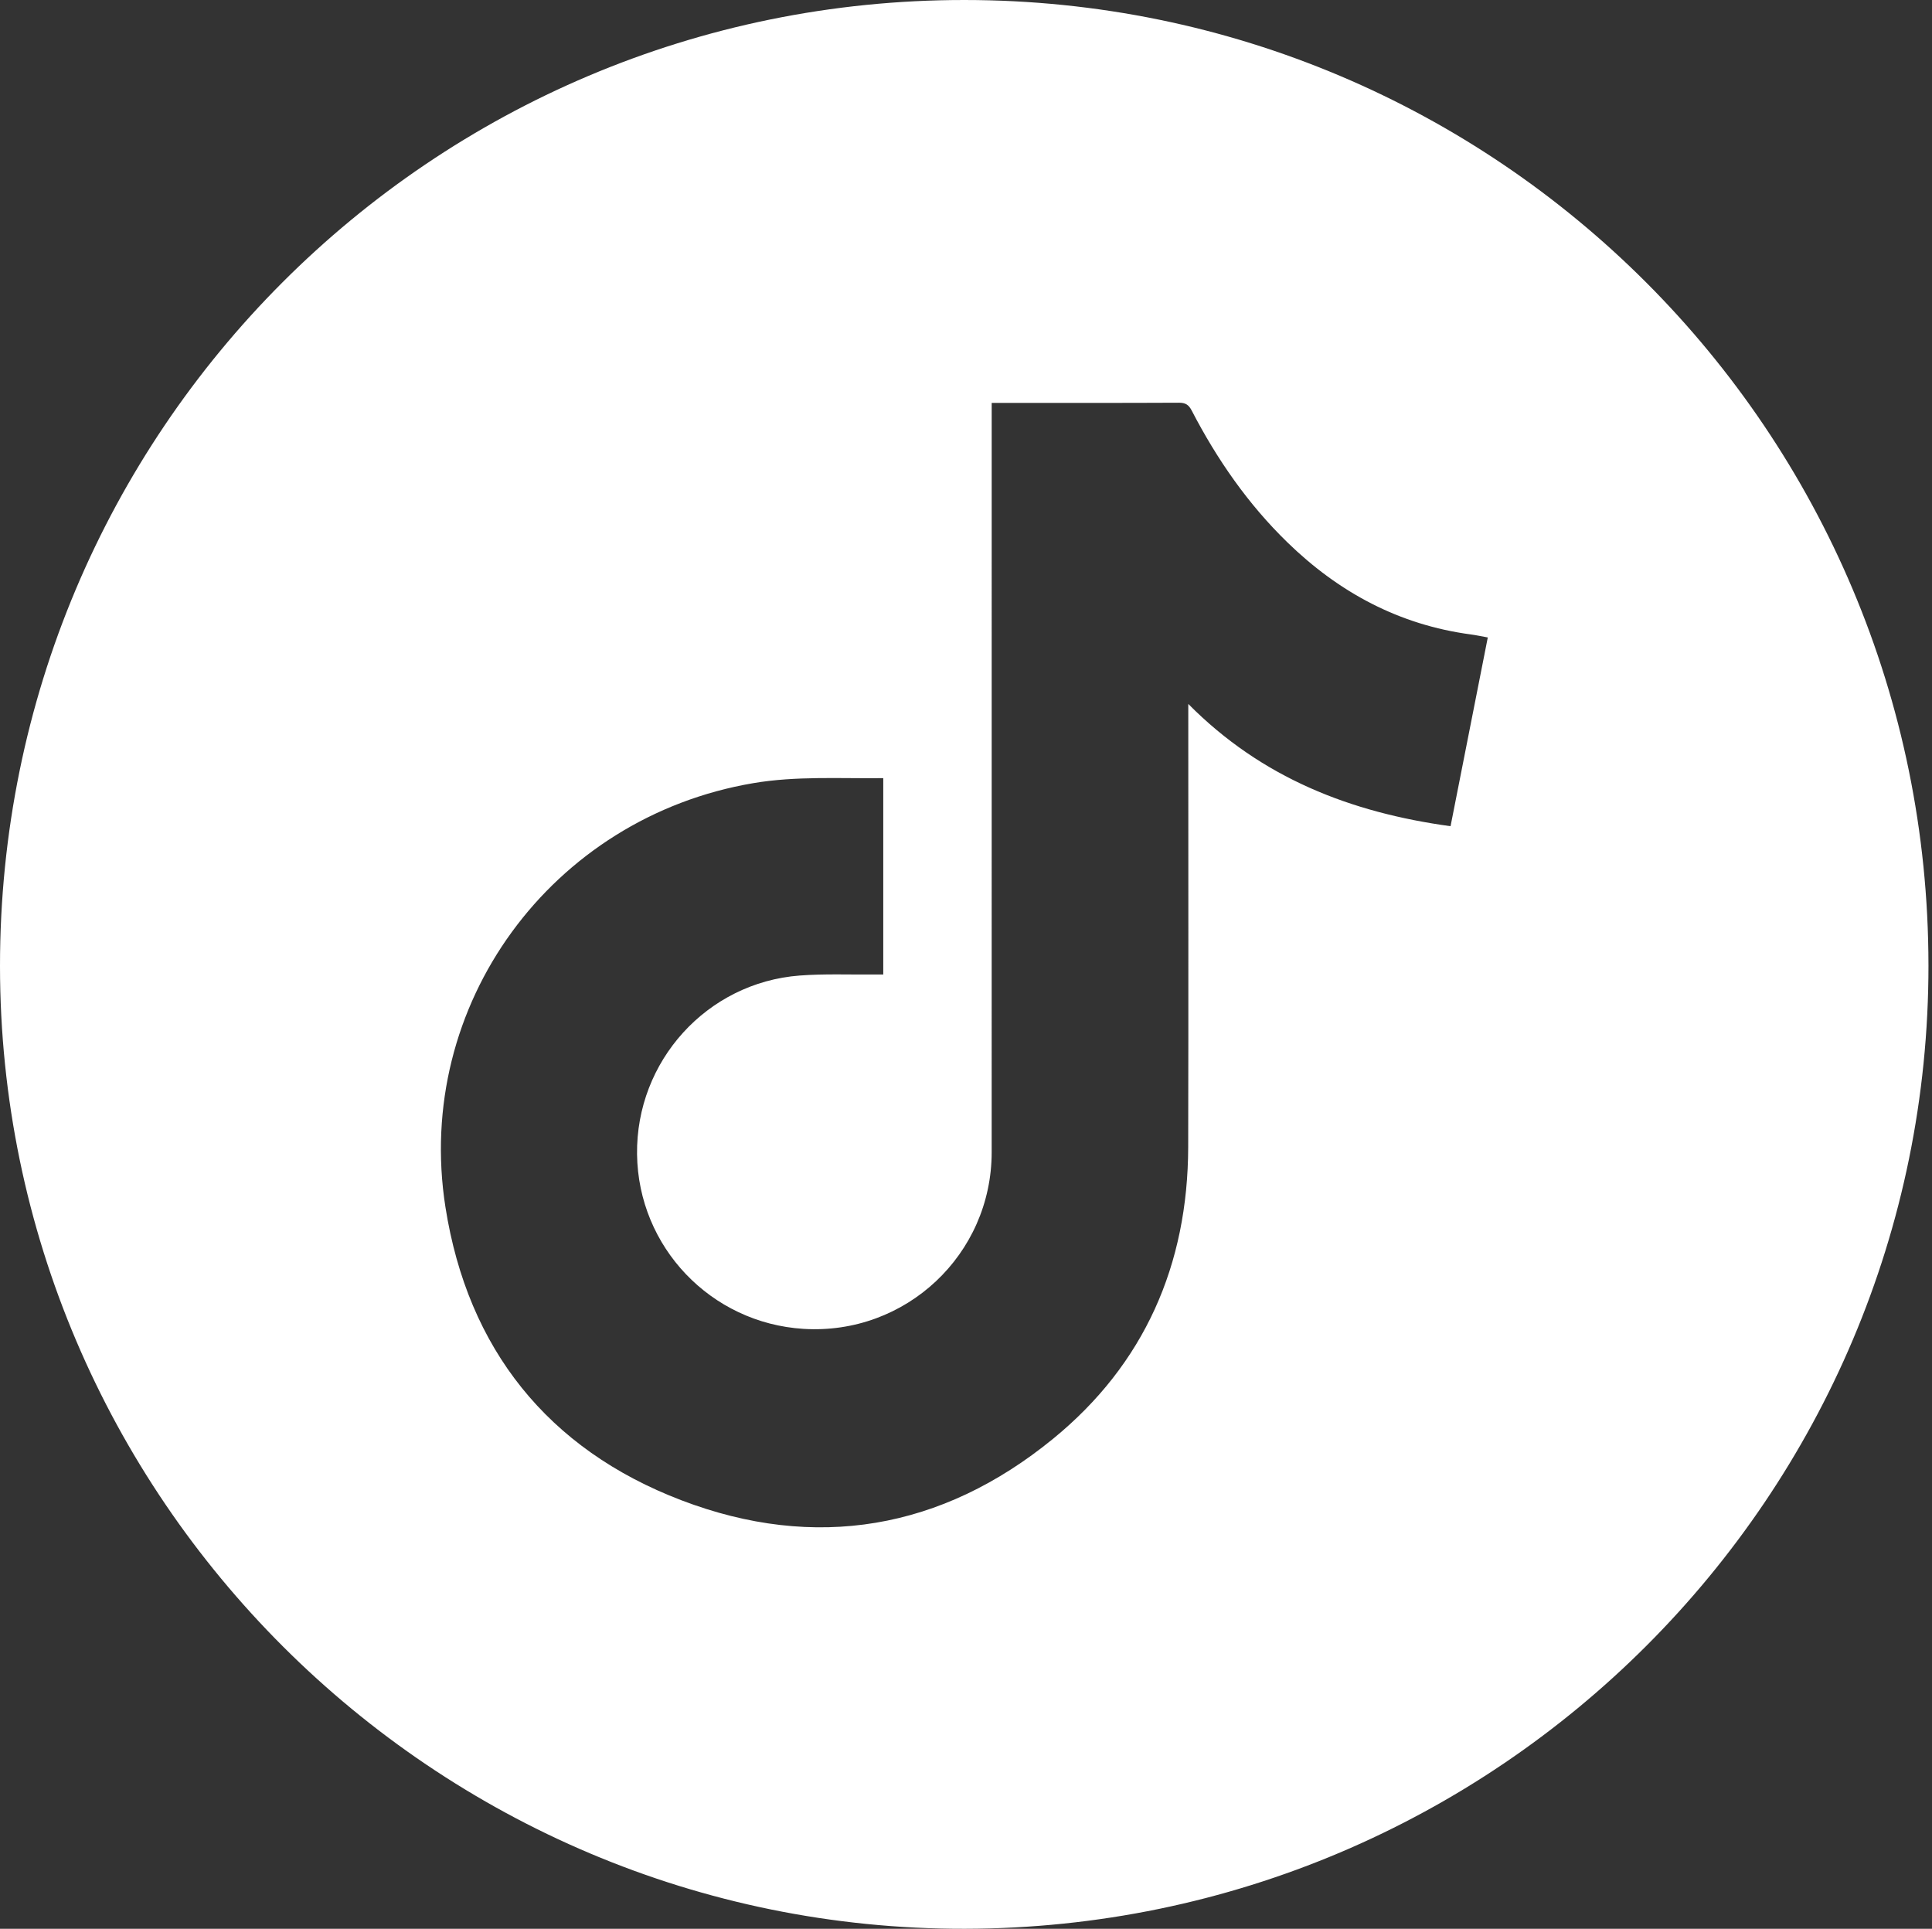 <?xml version="1.0" encoding="UTF-8"?>
<svg id="uuid-6f5968bd-e867-4251-a1fe-31474fcd2cfe" data-name="Ebene 1" xmlns="http://www.w3.org/2000/svg" width="4.673cm" height="4.665cm" viewBox="0 0 132.463 132.236">
  <rect x="0" y="0" width="132.463" height="132.236" fill="#333333" stroke="none"/>
  <path d="M132.221,66.157c.025,36.423-29.56,66.013-66.069,66.079C29.748,132.302,.01,102.632,0,66.234-.01,29.606,29.566-.015,66.133,0c36.534,.015,66.062,29.574,66.087,66.157Zm-30.215-22.454c-.454-.081-.806-.159-1.161-.206-4.914-.657-9.042-2.878-12.567-6.303-2.714-2.637-4.839-5.704-6.573-9.05-.202-.389-.422-.536-.871-.534-4.069,.02-8.137,.011-12.206,.011-.187,0-.374,0-.635,0v.835c0,16.845,.003,33.691-.001,50.536-.001,7.022-5.895,12.549-12.902,12.114-6.357-.395-11.332-5.612-11.412-11.968-.081-6.385,4.786-11.771,11.148-12.256,1.702-.13,3.42-.054,5.13-.072,.2-.002,.4-0,.603-0v-13.461c-2.999,.035-5.963-.156-8.905,.342-13.849,2.345-23.292,15.203-21.112,29.076,1.525,9.704,7.014,16.589,16.173,20.089,9.18,3.507,17.865,2.013,25.489-4.216,6.259-5.113,9.243-11.924,9.262-20.003,.023-9.83,.005-19.659,.006-29.489,0-.249-0-.497-0-.887,5.039,5.086,11.147,7.447,17.982,8.383,.852-4.317,1.696-8.596,2.553-12.941Z" fill="#fff"/>
</svg>